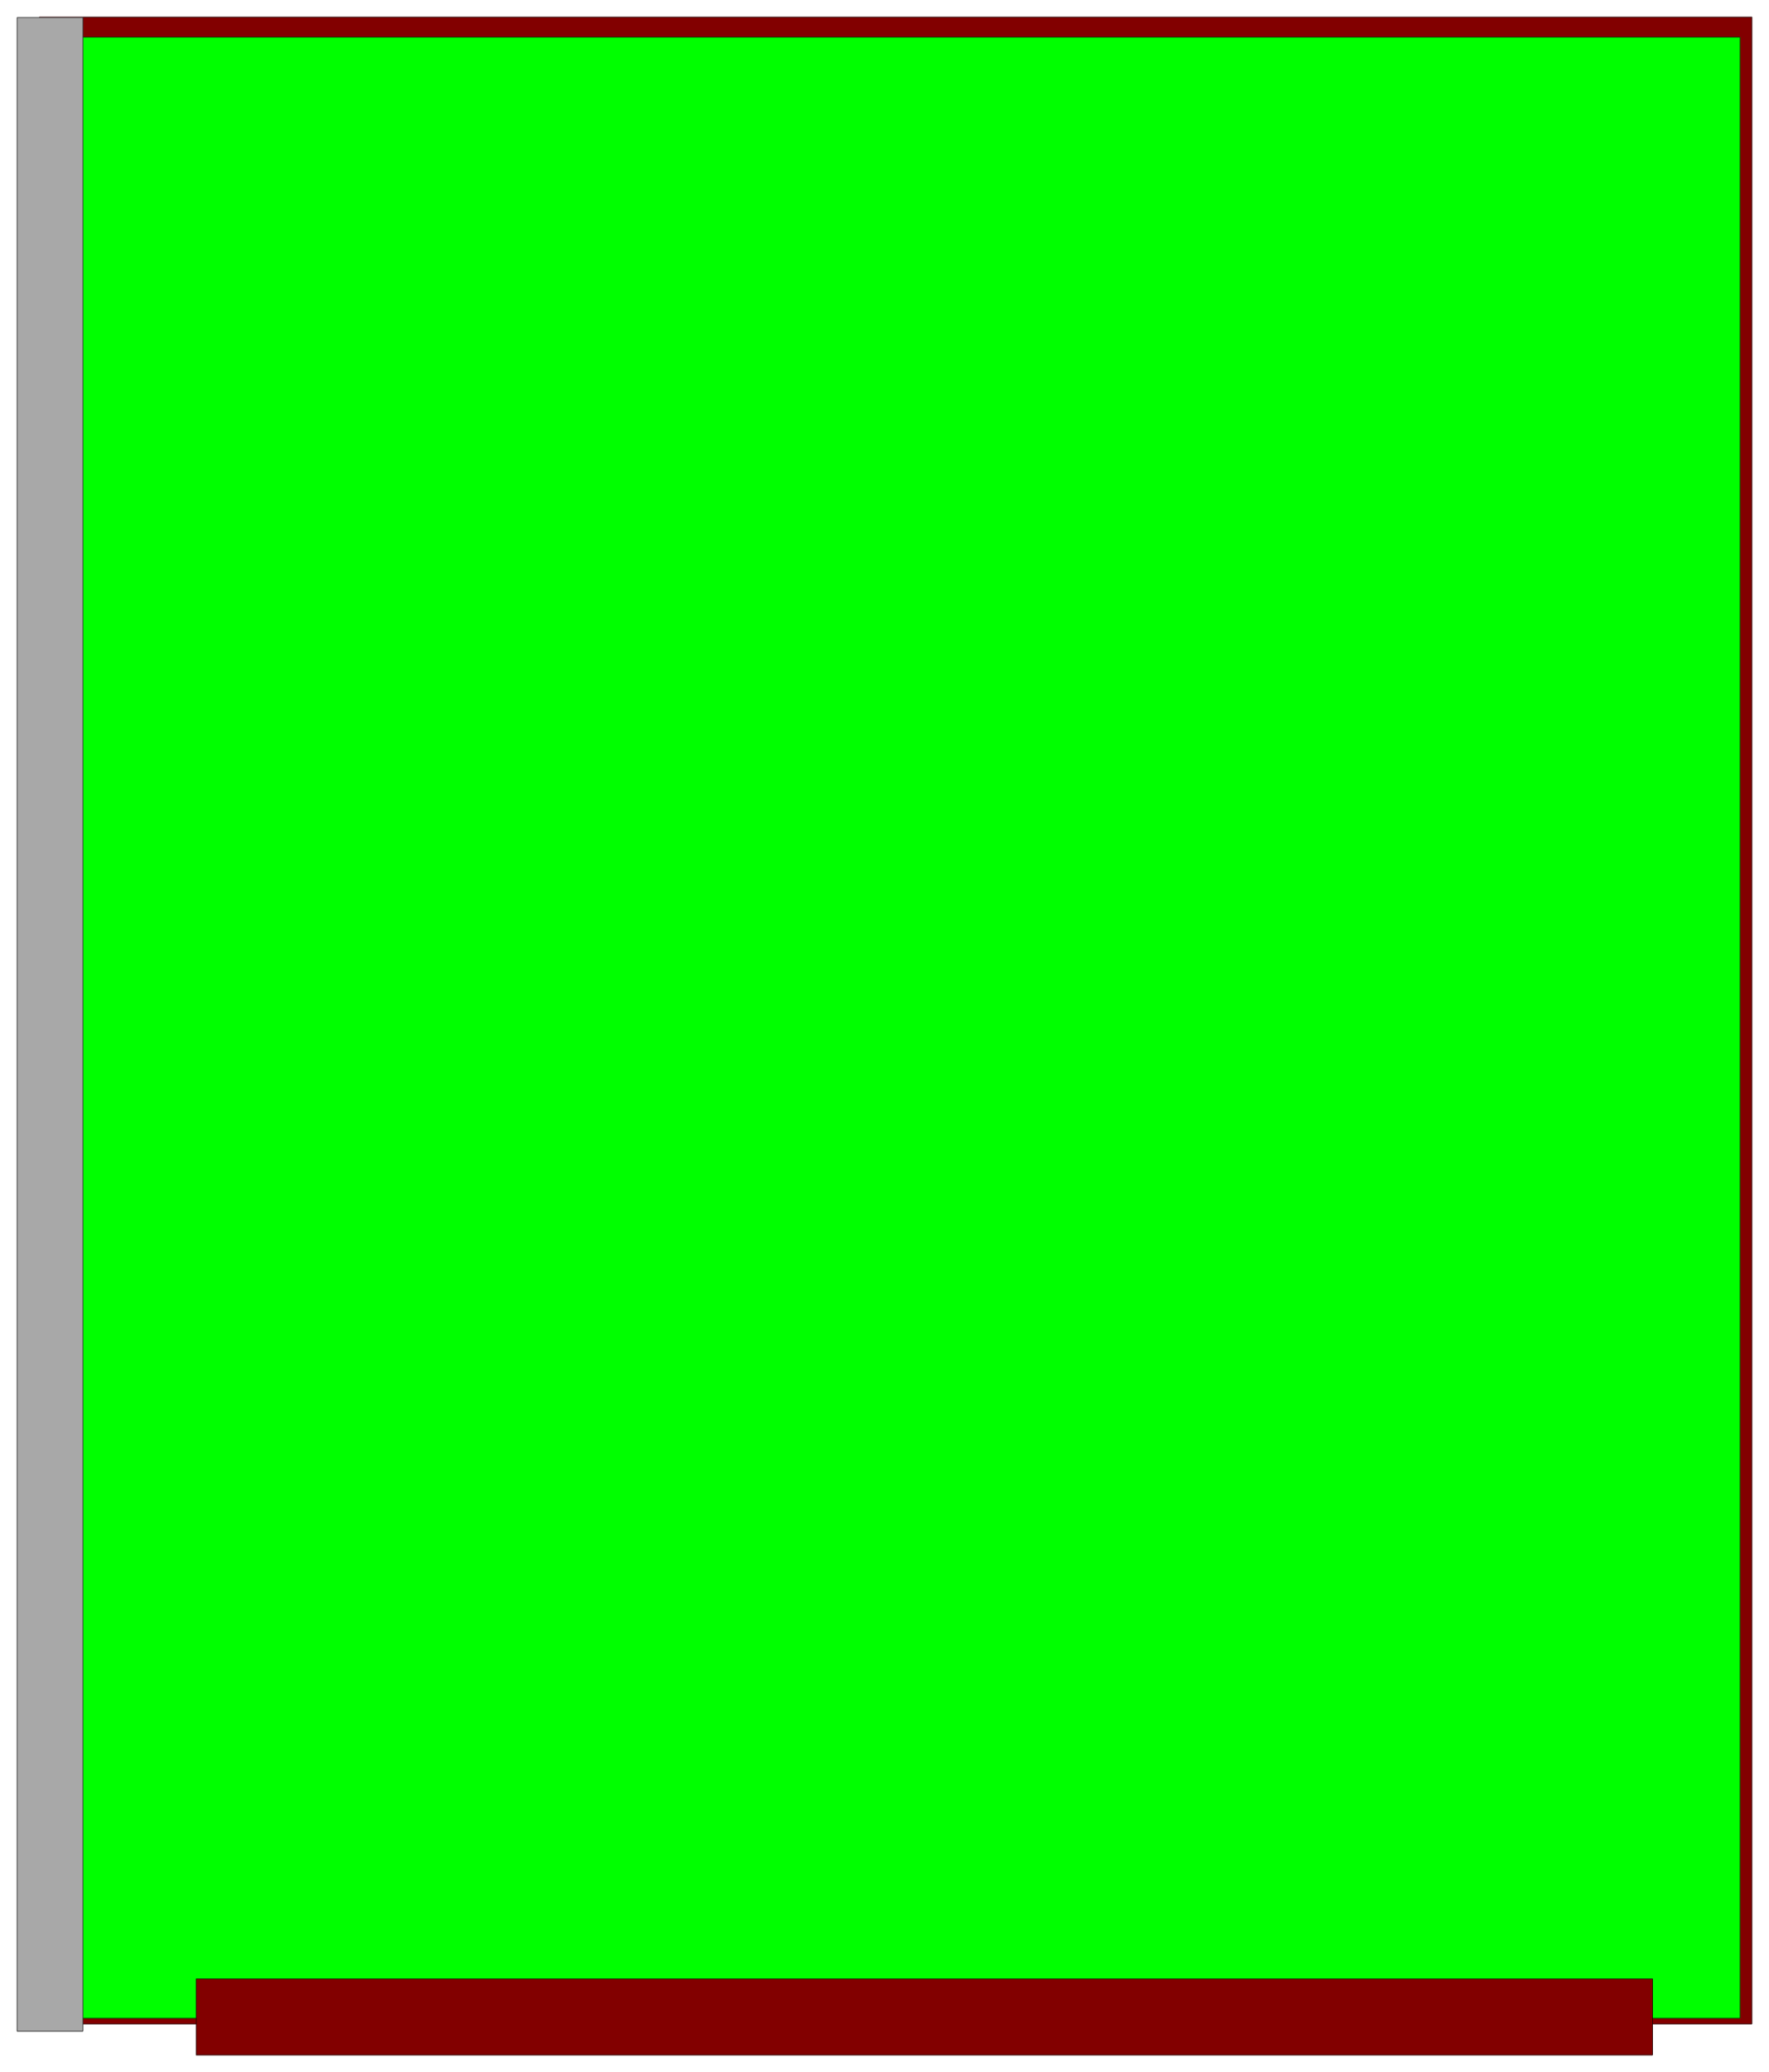 <svg width="3407.339" height="3990.859" viewBox="0 0 2555.504 2993.144" xmlns="http://www.w3.org/2000/svg"><rect x="0" y="0" width="2555.504" height="2993.144" fill="#808080" stroke="none"/><defs><clipPath id="a"><path d="M0 0h2555.504v2992.184H0Zm0 0"/></clipPath></defs><path style="fill:#fff;fill-opacity:1;fill-rule:nonzero;stroke:none" d="M0 2992.184h2555.504V-.961H0Zm0 0" transform="translate(0 .96)"/><g clip-path="url(#a)" transform="translate(0 .96)"><path style="fill:#fff;fill-opacity:1;fill-rule:evenodd;stroke:#fff;stroke-width:.14;stroke-linecap:square;stroke-linejoin:bevel;stroke-miterlimit:10;stroke-opacity:1" d="M0 .5h490.5V575H0Zm0 0" transform="matrix(5.21 0 0 -5.21 0 2994.79)"/></g><path style="fill:#820000;fill-opacity:1;fill-rule:evenodd;stroke:#820000;stroke-width:.14;stroke-linecap:square;stroke-linejoin:bevel;stroke-miterlimit:10;stroke-opacity:1" d="M10.91 13.86h474.85v556.4H10.91Zm0 0" transform="matrix(5.21 0 0 -5.21 0 2995.75)"/><path style="fill:none;stroke:#000;stroke-width:.14;stroke-linecap:square;stroke-linejoin:bevel;stroke-miterlimit:10;stroke-opacity:1" d="M10.91 13.86h474.85v556.4H10.91Zm0 0" transform="matrix(5.21 0 0 -5.21 0 2995.75)"/><path style="fill:#0f0;fill-opacity:1;fill-rule:evenodd;stroke:#0f0;stroke-width:.14;stroke-linecap:square;stroke-linejoin:bevel;stroke-miterlimit:10;stroke-opacity:1" d="M18.37 15.44h464.09v549.22H18.37Zm0 0" transform="matrix(5.21 0 0 -5.21 0 2995.75)"/><path style="fill:none;stroke:#000;stroke-width:.14;stroke-linecap:square;stroke-linejoin:bevel;stroke-miterlimit:10;stroke-opacity:1" d="M18.37 15.44h464.09v549.22H18.37Zm0 0" transform="matrix(5.21 0 0 -5.21 0 2995.75)"/><path style="fill:#a8a8a8;fill-opacity:1;fill-rule:evenodd;stroke:#a8a8a8;stroke-width:.14;stroke-linecap:square;stroke-linejoin:bevel;stroke-miterlimit:10;stroke-opacity:1" d="M4.74 11.85h18.23v558.27H4.74Zm0 0" transform="matrix(5.21 0 0 -5.21 0 2995.75)"/><path style="fill:none;stroke:#000;stroke-width:.14;stroke-linecap:square;stroke-linejoin:bevel;stroke-miterlimit:10;stroke-opacity:1" d="M4.74 11.85h18.23v558.27H4.74Zm0 0" transform="matrix(5.21 0 0 -5.21 0 2995.75)"/><path style="fill:#820000;fill-opacity:1;fill-rule:evenodd;stroke:#820000;stroke-width:.14;stroke-linecap:square;stroke-linejoin:bevel;stroke-miterlimit:10;stroke-opacity:1" d="M54.4 5.24h403.8v21.11H54.4Zm0 0" transform="matrix(5.21 0 0 -5.21 0 2995.75)"/><path style="fill:none;stroke:#000;stroke-width:.14;stroke-linecap:square;stroke-linejoin:bevel;stroke-miterlimit:10;stroke-opacity:1" d="M54.4 5.24h403.8v21.11H54.4Zm0 0" transform="matrix(5.21 0 0 -5.21 0 2995.75)"/></svg>
